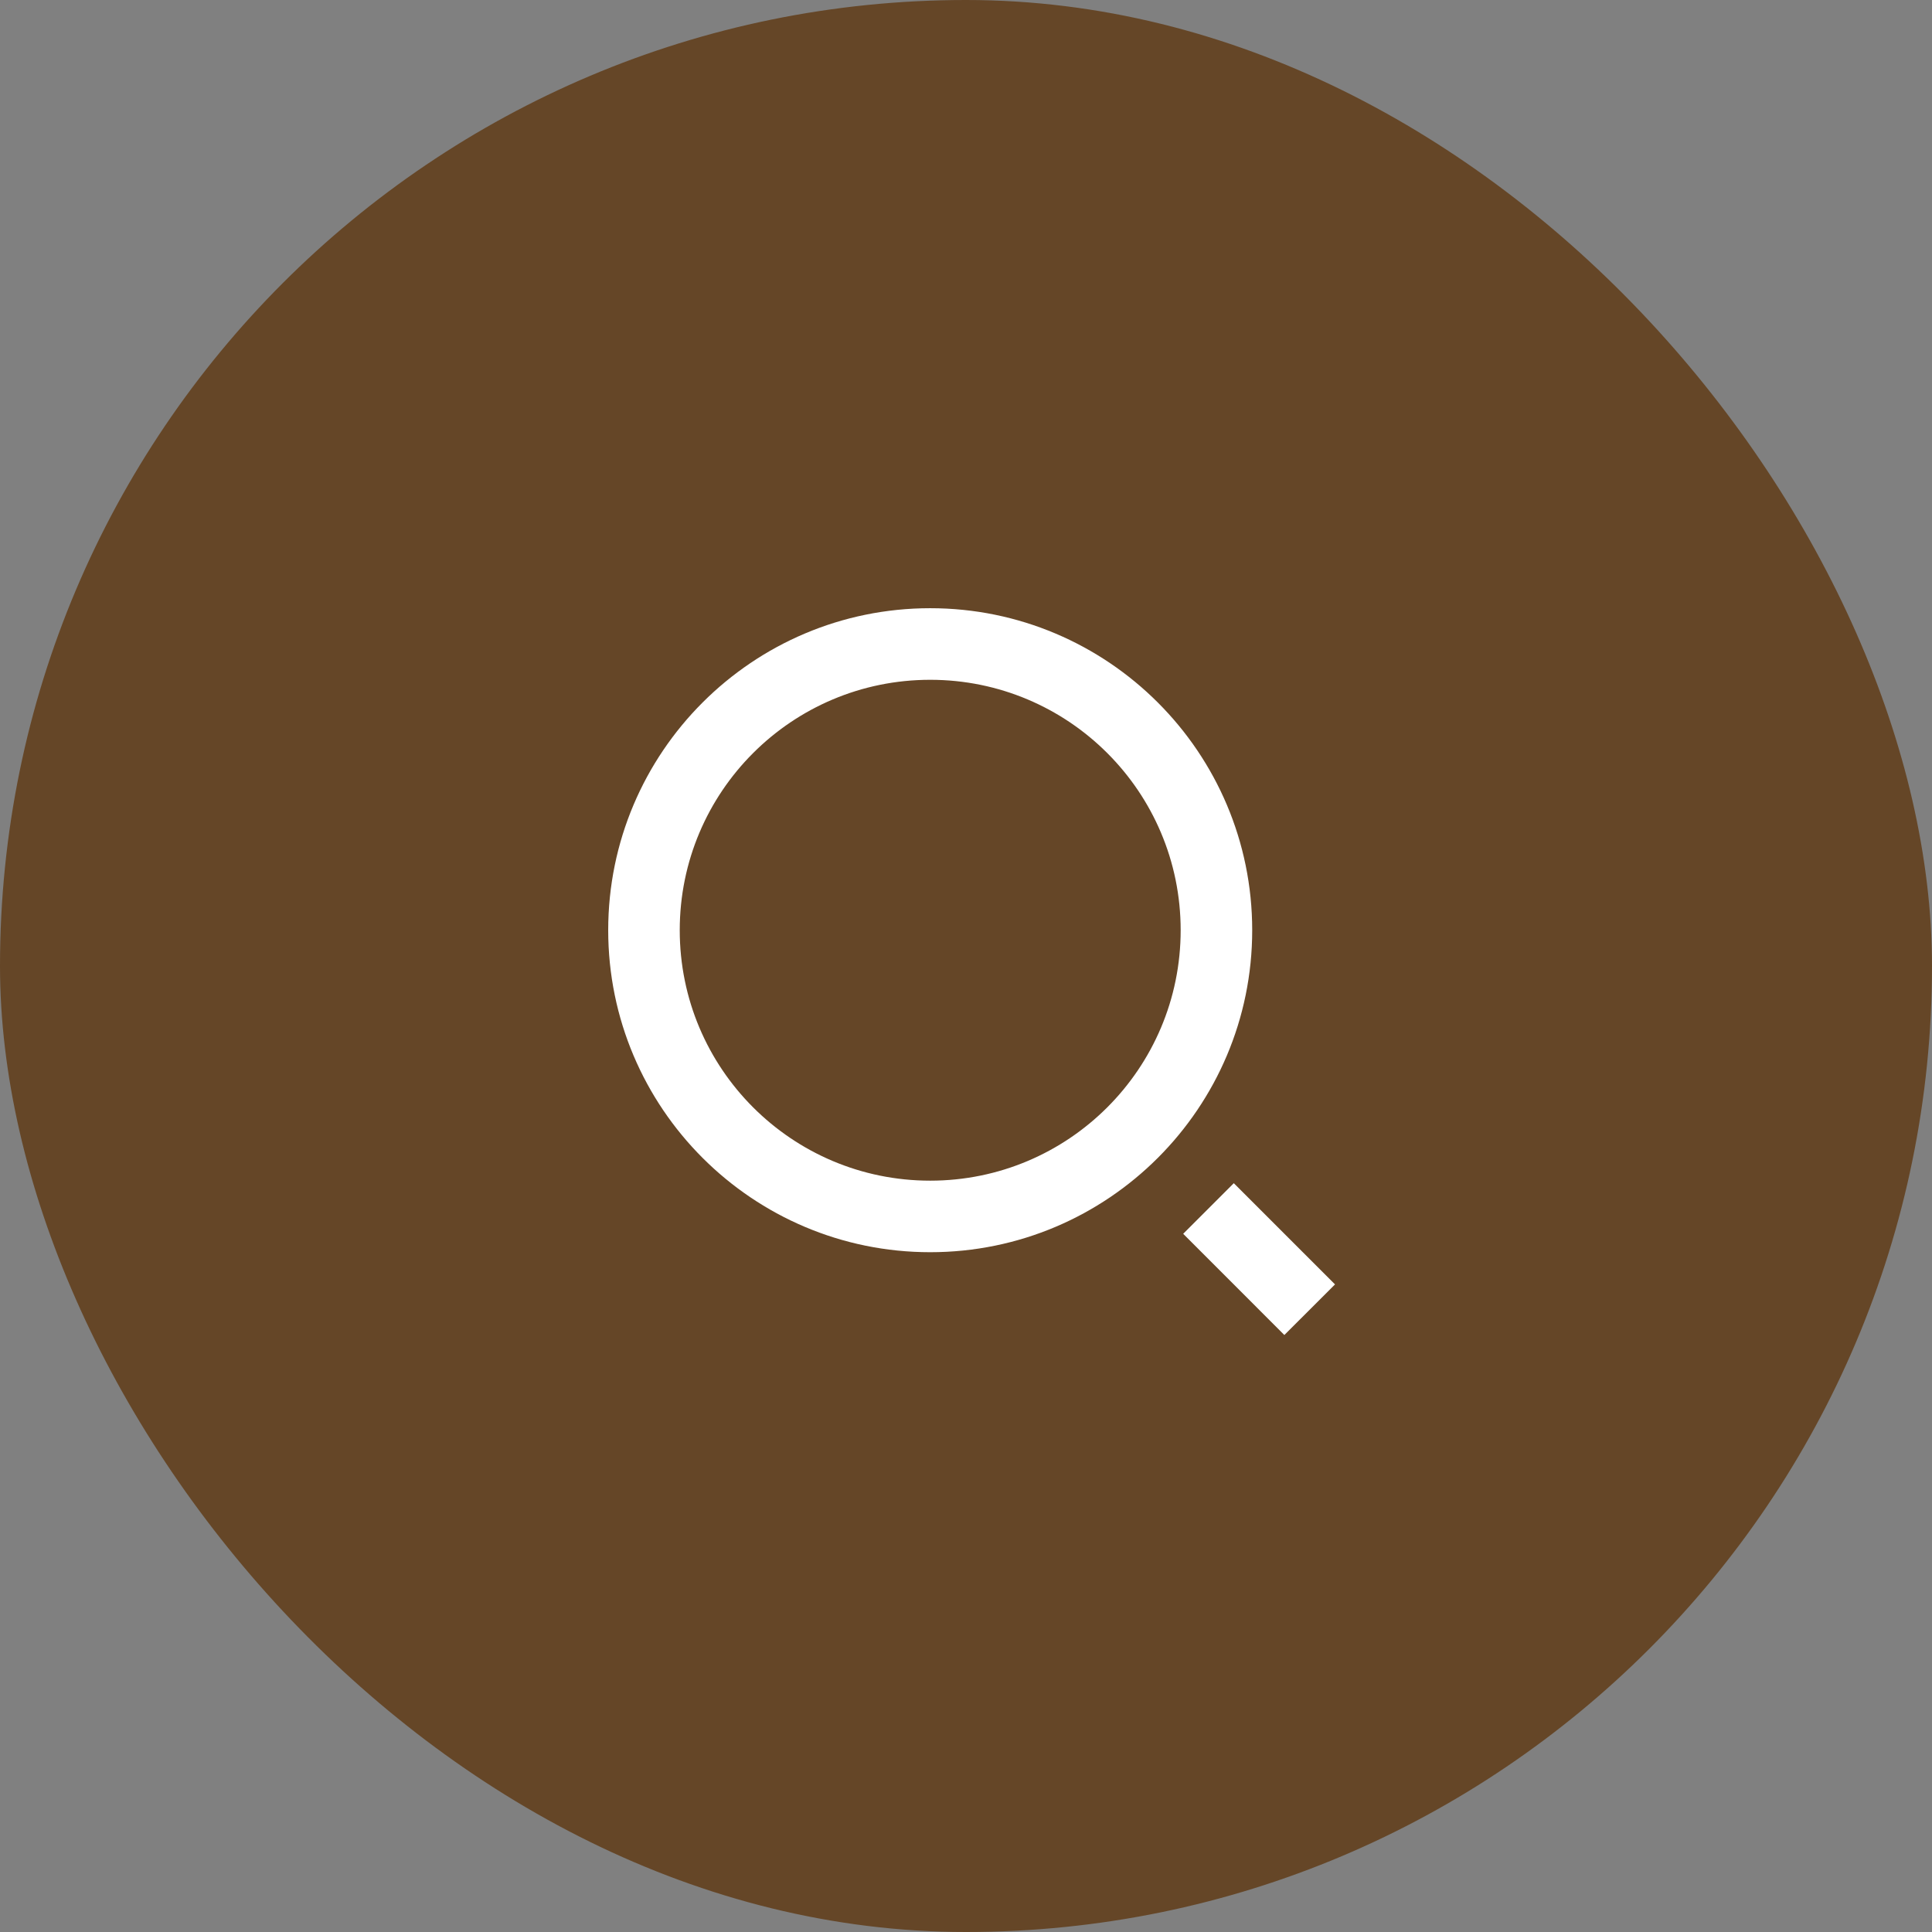 <svg width="36" height="36" viewBox="0 0 36 36" fill="none" xmlns="http://www.w3.org/2000/svg">
<rect x="0" y="0" width="36" height="36" fill="#808080" stroke="none"/>
<rect width="36" height="36" rx="18" fill="#654627"/>
<path d="M17.333 11.333C20.645 11.333 23.333 14.021 23.333 17.333C23.333 20.645 20.645 23.333 17.333 23.333C14.021 23.333 11.333 20.645 11.333 17.333C11.333 14.021 14.021 11.333 17.333 11.333ZM17.333 22C19.911 22 22 19.911 22 17.333C22 14.755 19.911 12.667 17.333 12.667C14.754 12.667 12.666 14.755 12.666 17.333C12.666 19.911 14.754 22 17.333 22ZM22.99 22.047L24.876 23.933L23.932 24.876L22.047 22.99L22.99 22.047Z" fill="white"/>
</svg>
